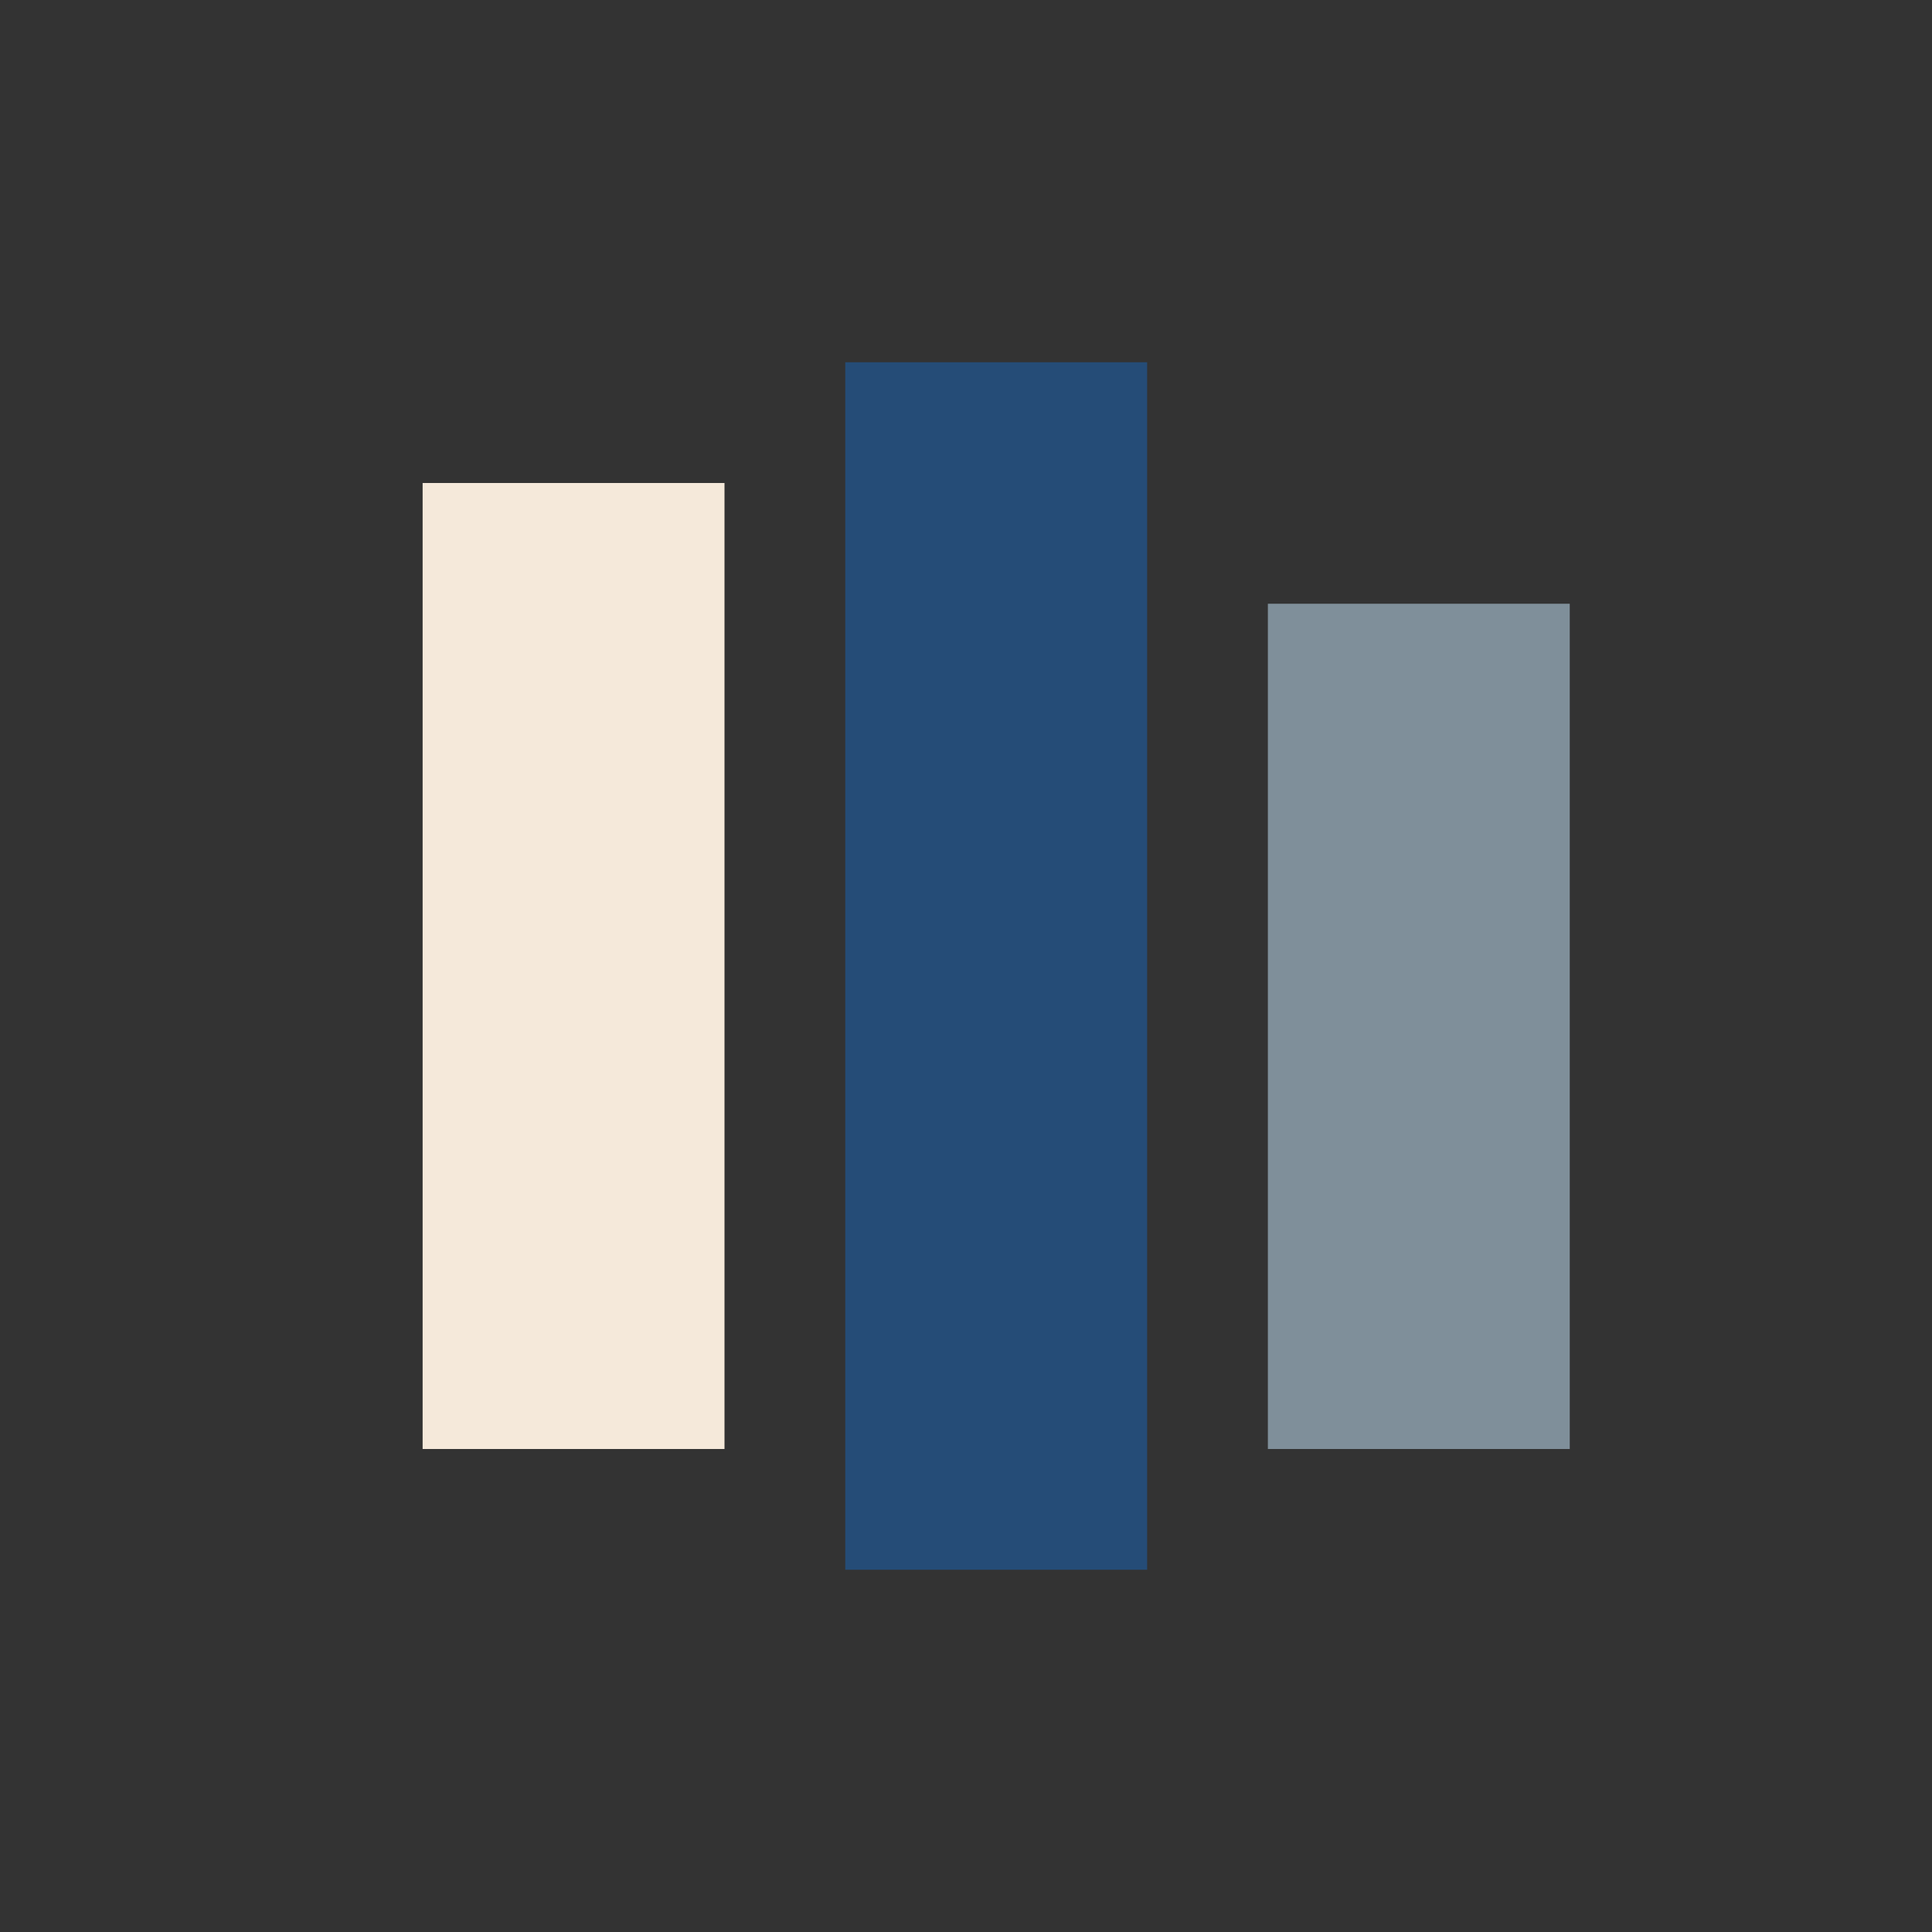 <?xml version="1.0" encoding="UTF-8"?>
<svg xmlns="http://www.w3.org/2000/svg" width="32" height="32" viewBox="0 0 32 32"><rect x="0" y="0" width="32" height="32" fill="#333333" stroke="none"/><rect x="7" y="8" width="5" height="16" fill="#F5E9DA"/><rect x="14" y="6" width="5" height="20" fill="#254C77"/><rect x="21" y="10" width="5" height="14" fill="#7F8F9A"/></svg>